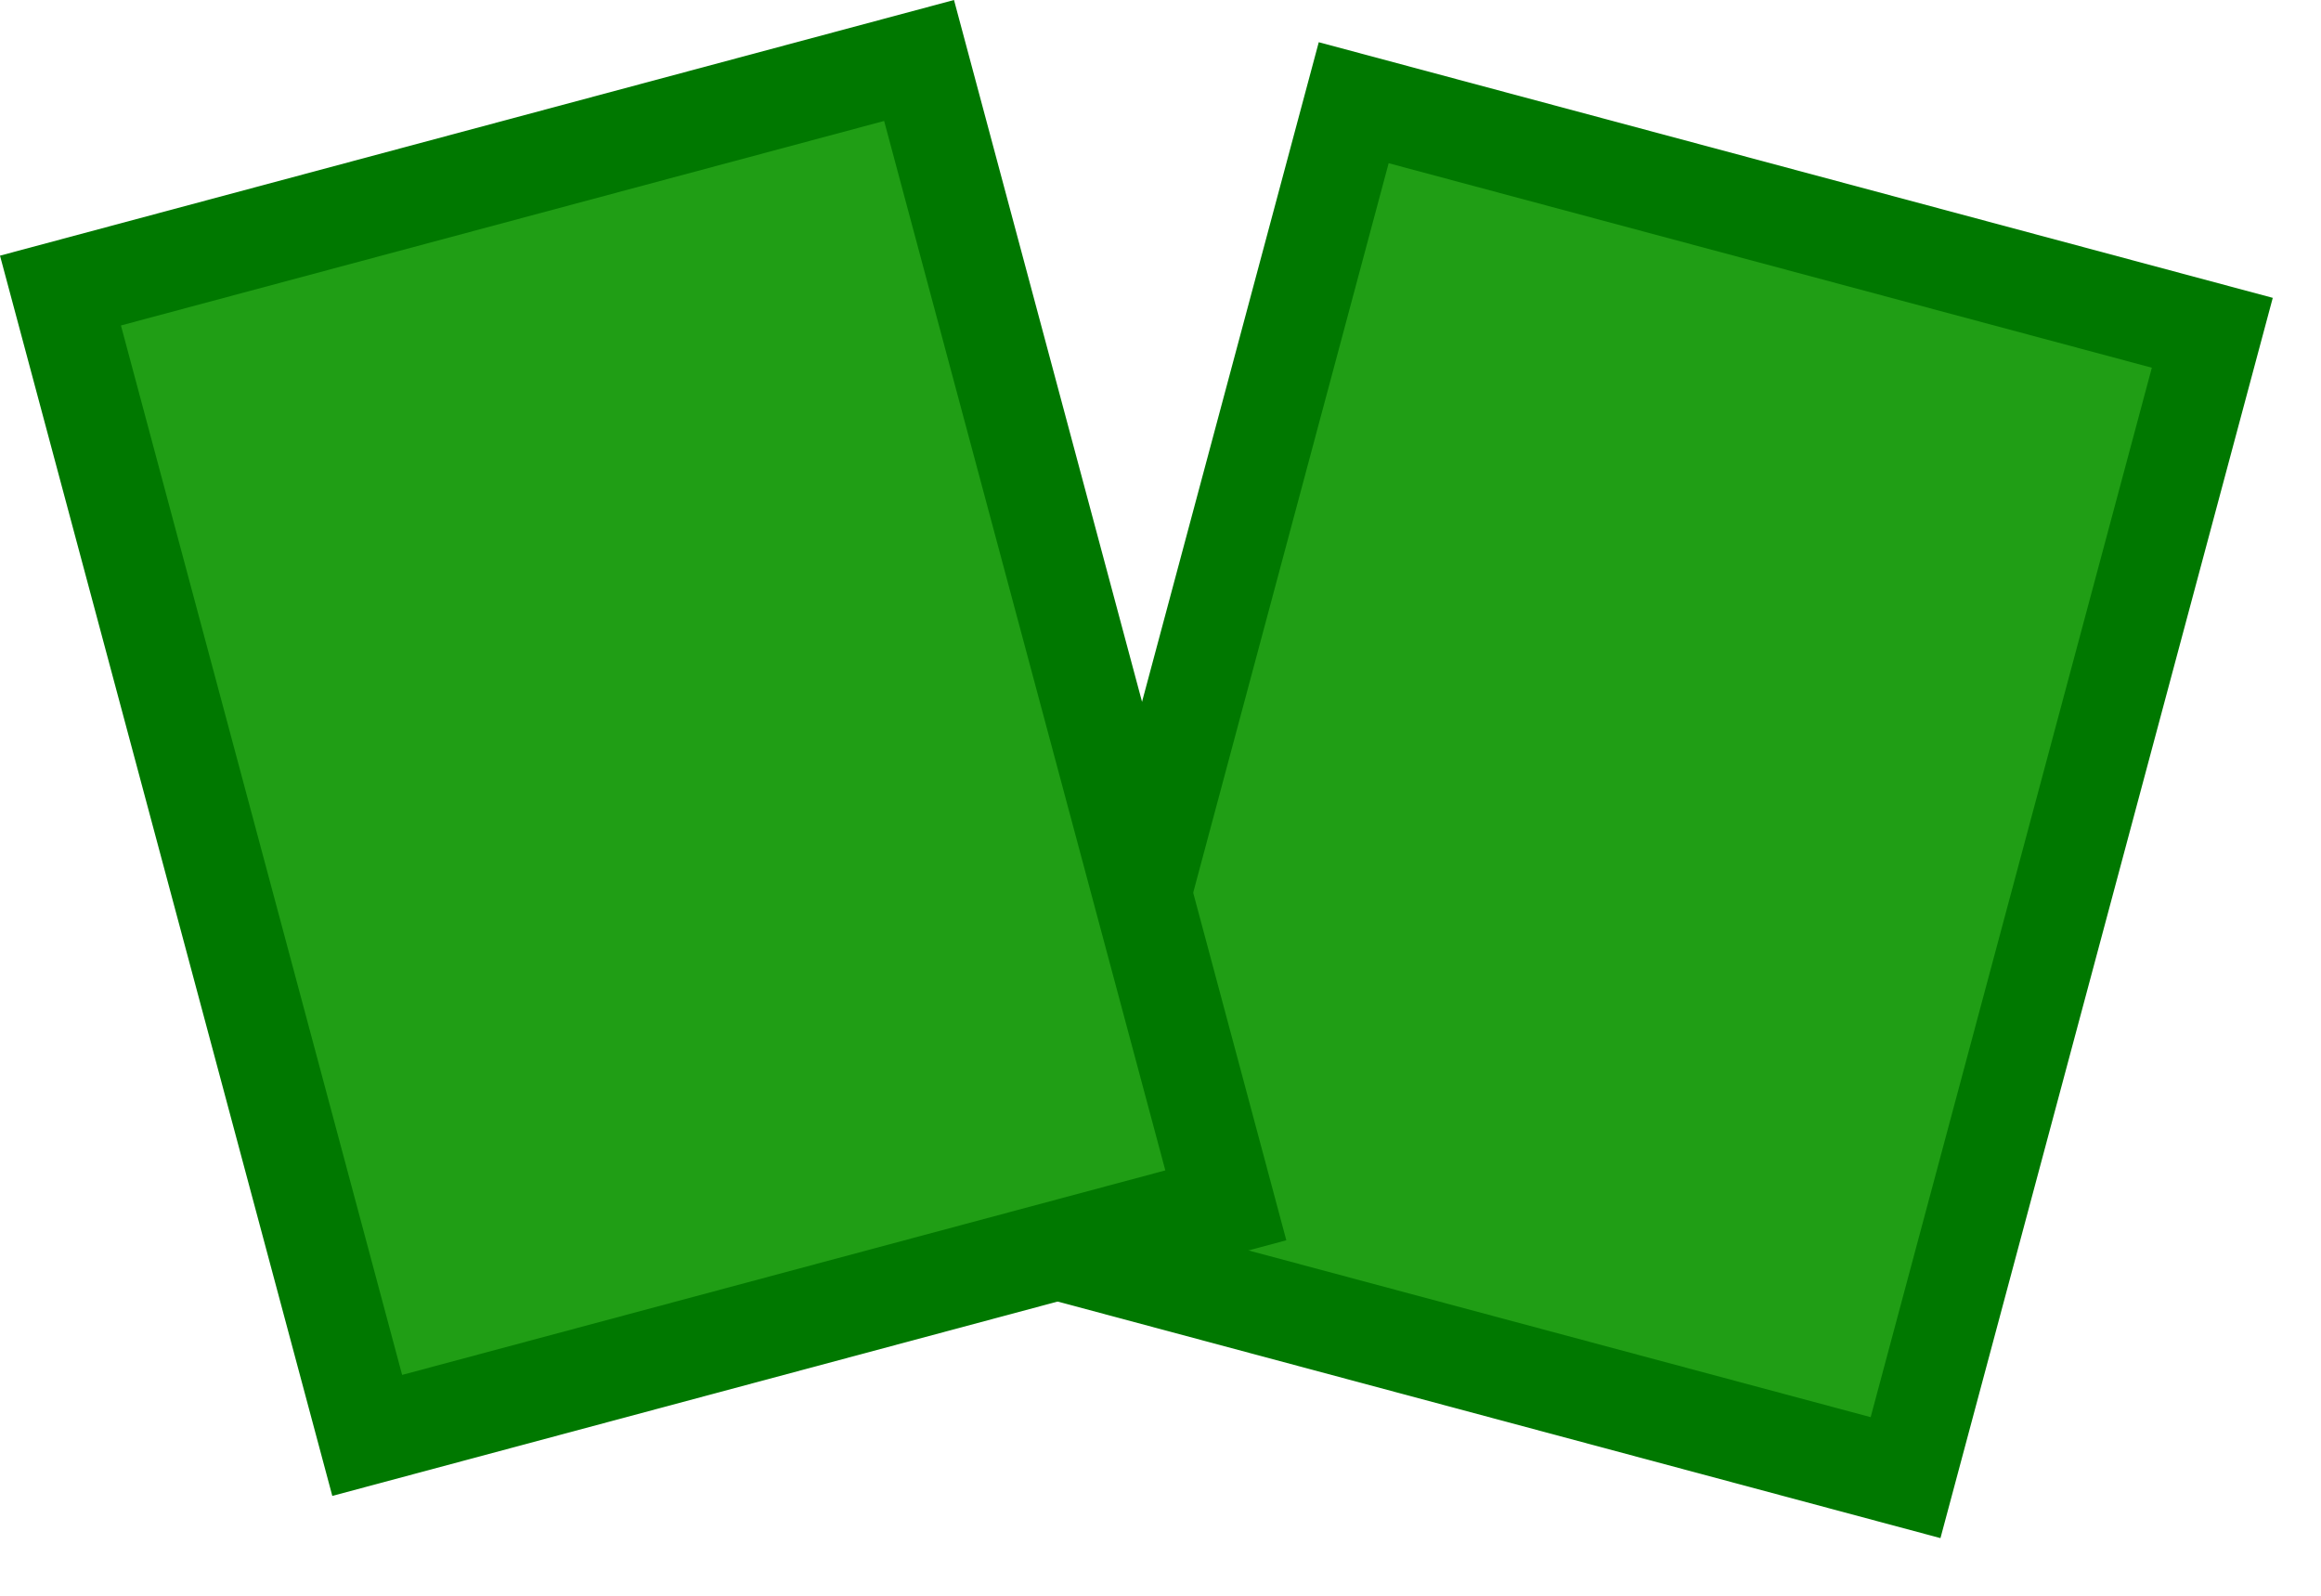 <svg xmlns="http://www.w3.org/2000/svg" version="1.1" xmlns:xlink="http://www.w3.org/1999/xlink" xmlns:svgjs="http://svgjs.dev/svgjs" width="64" height="44"><svg width="64" height="44" viewBox="0 0 64 44" fill="none" xmlns="http://www.w3.org/2000/svg">
<g clip-path="url(#clip0_286_694)">
<rect x="36.364" y="1.164" width="27.234" height="35.404" transform="rotate(15 36.364 1.164)" fill="#007800"></rect>
<rect x="38.291" y="4.5" width="21.787" height="29.957" transform="rotate(15 38.291 4.5)" fill="#209E15"></rect>
<rect y="7.049" width="27.234" height="35.404" transform="rotate(-15 0 7.049)" fill="#007800"></rect>
<rect x="3.335" y="8.974" width="21.787" height="29.957" transform="rotate(-15 3.335 8.974)" fill="#209E15"></rect>
</g>
<defs>
<clipPath id="SvgjsClipPath1001">
<rect width="64" height="43.575" fill="white"></rect>
</clipPath>
</defs>
</svg><style>@media (prefers-color-scheme: light) { :root { filter: none; } }
@media (prefers-color-scheme: dark) { :root { filter: none; } }
</style></svg>